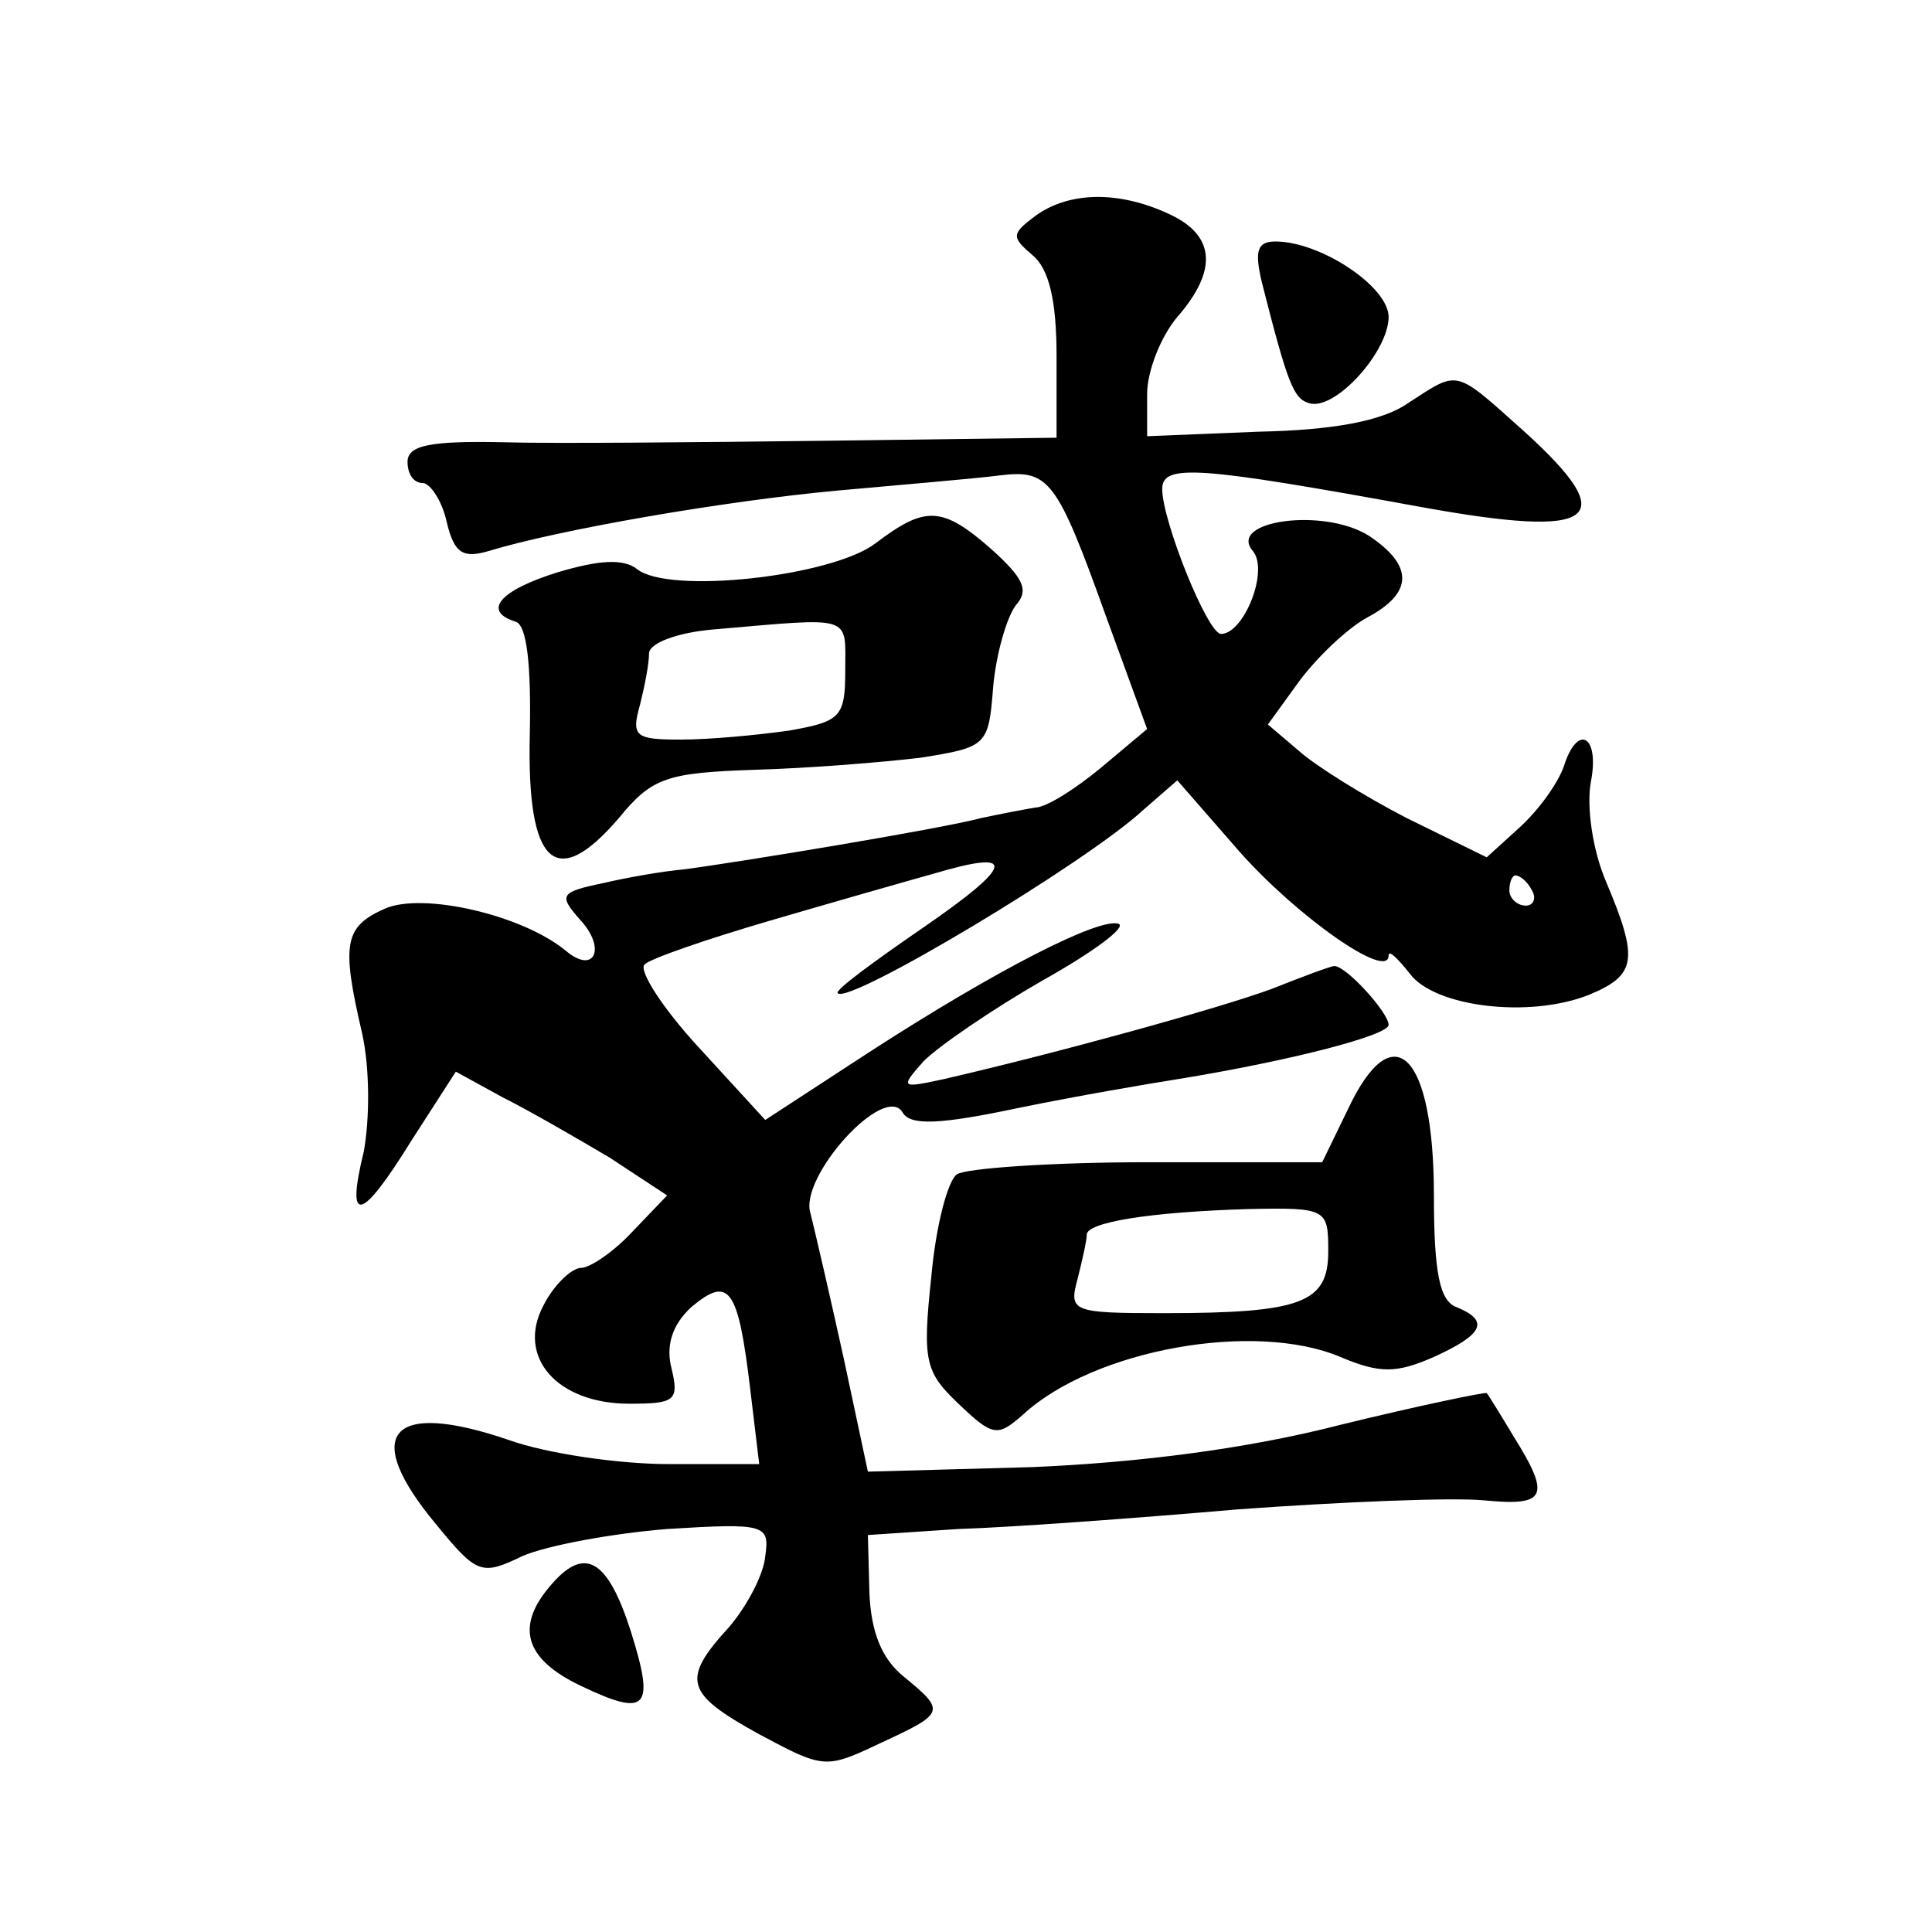 <?xml version="1.0" standalone="no"?>
<!DOCTYPE svg PUBLIC "-//W3C//DTD SVG 20010904//EN"
 "http://www.w3.org/TR/2001/REC-SVG-20010904/DTD/svg10.dtd">
<svg version="1.0" xmlns="http://www.w3.org/2000/svg"
 width="128pt" height="128pt" viewBox="0 0 128 128"
 preserveAspectRatio="xMidYMid meet">
<g transform="translate(0,128) scale(0.1,-0.1)"
fill="#0" stroke="none">
<path d="M686 1137 c-16 -12 -16 -14 -2 -26 11 -9 16 -30 16 -67 l0 -54 -152 -2
c-84 -1 -181 -2 -215 -1 -48 1 -63 -2 -63 -13 0 -8 4 -14 10 -14 5 0 13 -12 16
-26 5 -21 11 -24 28 -19 46 14 155 33 231 40 44 4 92 8 107 10 33 4 38 -2 71 -94
l27 -74 -31 -26 c-17 -14 -36 -26 -43 -26 -6 -1 -22 -4 -36 -7 -26 -7 -159 -29
-197 -34 -12 -1 -36 -5 -53 -9 -29 -6 -30 -8 -16 -24 18 -19 10 -37 -9 -21 -29
24 -95 39 -120 28 -27 -12 -29 -23 -15 -83 5 -23 5 -56 1 -78 -12 -49 -2 -47 32
8 l29 45 31 -17 c18 -9 49 -27 71 -40 l38 -25 -23 -24 c-12 -13 -28 -24 -34 -24
-6 0 -18 -11 -25 -25 -18 -34 9 -65 57 -65 30 0 33 2 28 23 -4 15 0 29 13 41 25
21 31 13 39 -54 l6 -50 -60 0 c-33 0 -81 7 -106 16 -79 27 -98 4 -48 -56 27 -33
30 -34 57 -21 16 7 59 15 96 18 65 4 68 3 65 -18 -1 -12 -12 -33 -24 -47 -32 -35
-29 -44 20 -71 43 -23 44 -23 80 -6 43 20 44 21 16 44 -15 12 -22 30 -23 56 l-1
38 60 4 c33 1 116 7 185 13 69 5 142 8 163 6 41 -4 45 2 20 42 -9 15 -17 28 -18
29 0 1 -44 -8 -97 -21 -62 -16 -134 -25 -204 -28 l-109 -3 -16 75 c-9 41 -19 84
-22 96 -8 24 49 87 61 67 5 -9 25 -8 77 3 39 8 86 16 105 19 74 12 140 29 140 36
0 8 -28 39 -36 39 -2 0 -21 -7 -41 -15 -35 -13 -144 -43 -218 -60 -28 -6 -29 -6
-13 12 10 10 45 34 78 53 34 19 57 36 51 38 -13 4 -80 -30 -165 -85 l-69 -45 -44
48 c-24 26 -40 51 -36 55 4 4 42 17 83 29 41 12 90 26 108 31 57 17 54 6 -7 -36
-32 -22 -58 -41 -56 -43 7 -8 164 86 202 121 l23 20 41 -47 c38 -43 99 -86 99 -69
0 4 6 -2 14 -12 16 -22 79 -30 119 -14 31 13 33 23 11 75 -9 21 -13 50 -10 66 6
31 -9 39 -18 10 -4 -11 -16 -28 -29 -40 l-22 -20 -53 26 c-29 15 -61 35 -72 45
l-20 17 21 29 c12 16 32 35 45 42 30 16 31 34 1 54 -30 19 -94 10 -77 -10 11 -13
-6 -55 -21 -55 -9 0 -39 75 -39 96 0 17 24 15 172 -12 116 -21 133 -9 68 50 -47
42 -43 41 -77 19 -17 -12 -50 -18 -99 -19 l-74 -3 0 28 c0 15 9 38 20 51 27 31
25 54 -5 68 -34 16 -67 15 -89 -1z m329 -447 c3 -5 1 -10 -4 -10 -6 0 -11 5 -11
10 0 6 2 10 4 10 3 0 8 -4 11 -10z M836 1093 c17 -67 21 -77 31 -80 17 -6 53 34
53 57 0 20 -45 50 -75 50 -12 0 -14 -6 -9 -27z M580 920 c-29 -22 -137 -34 -158
-17 -9 7 -25 6 -52 -2 -39 -12 -51 -26 -28 -33 7 -3 10 -28 9 -75 -2 -86 17 -104
59 -55 22 27 32 30 90 32 36 1 85 5 110 8 44 7 45 8 48 47 2 22 9 46 15 54 9 10
5 18 -16 37 -33 29 -44 29 -77 4z m-20 -84 c0 -31 -3 -34 -37 -40 -21 -3 -53 -6
-72 -6 -30 0 -33 2 -27 23 3 12 6 27 6 34 0 7 19 14 43 16 93 8 87 10 87 -27z M893
545 l-17 -35 -115 0 c-64 0 -121 -4 -127 -8 -6 -4 -14 -34 -17 -68 -6 -56 -4 -63
18 -84 23 -22 26 -22 43 -7 47 43 153 62 210 38 26 -11 37 -11 62 0 33 15 37 24
15 33 -11 4 -15 22 -15 74 0 94 -27 121 -57 57z m-13 -94 c0 -34 -17 -41 -109 -41
-61 0 -63 1 -57 23 3 12 6 25 6 29 0 8 40 15 108 17 51 1 52 0 52 -28z M366 231
c-25 -28 -19 -50 19 -68 44 -21 49 -15 33 36 -15 47 -30 57 -52 32z"/>
</g>
</svg>
